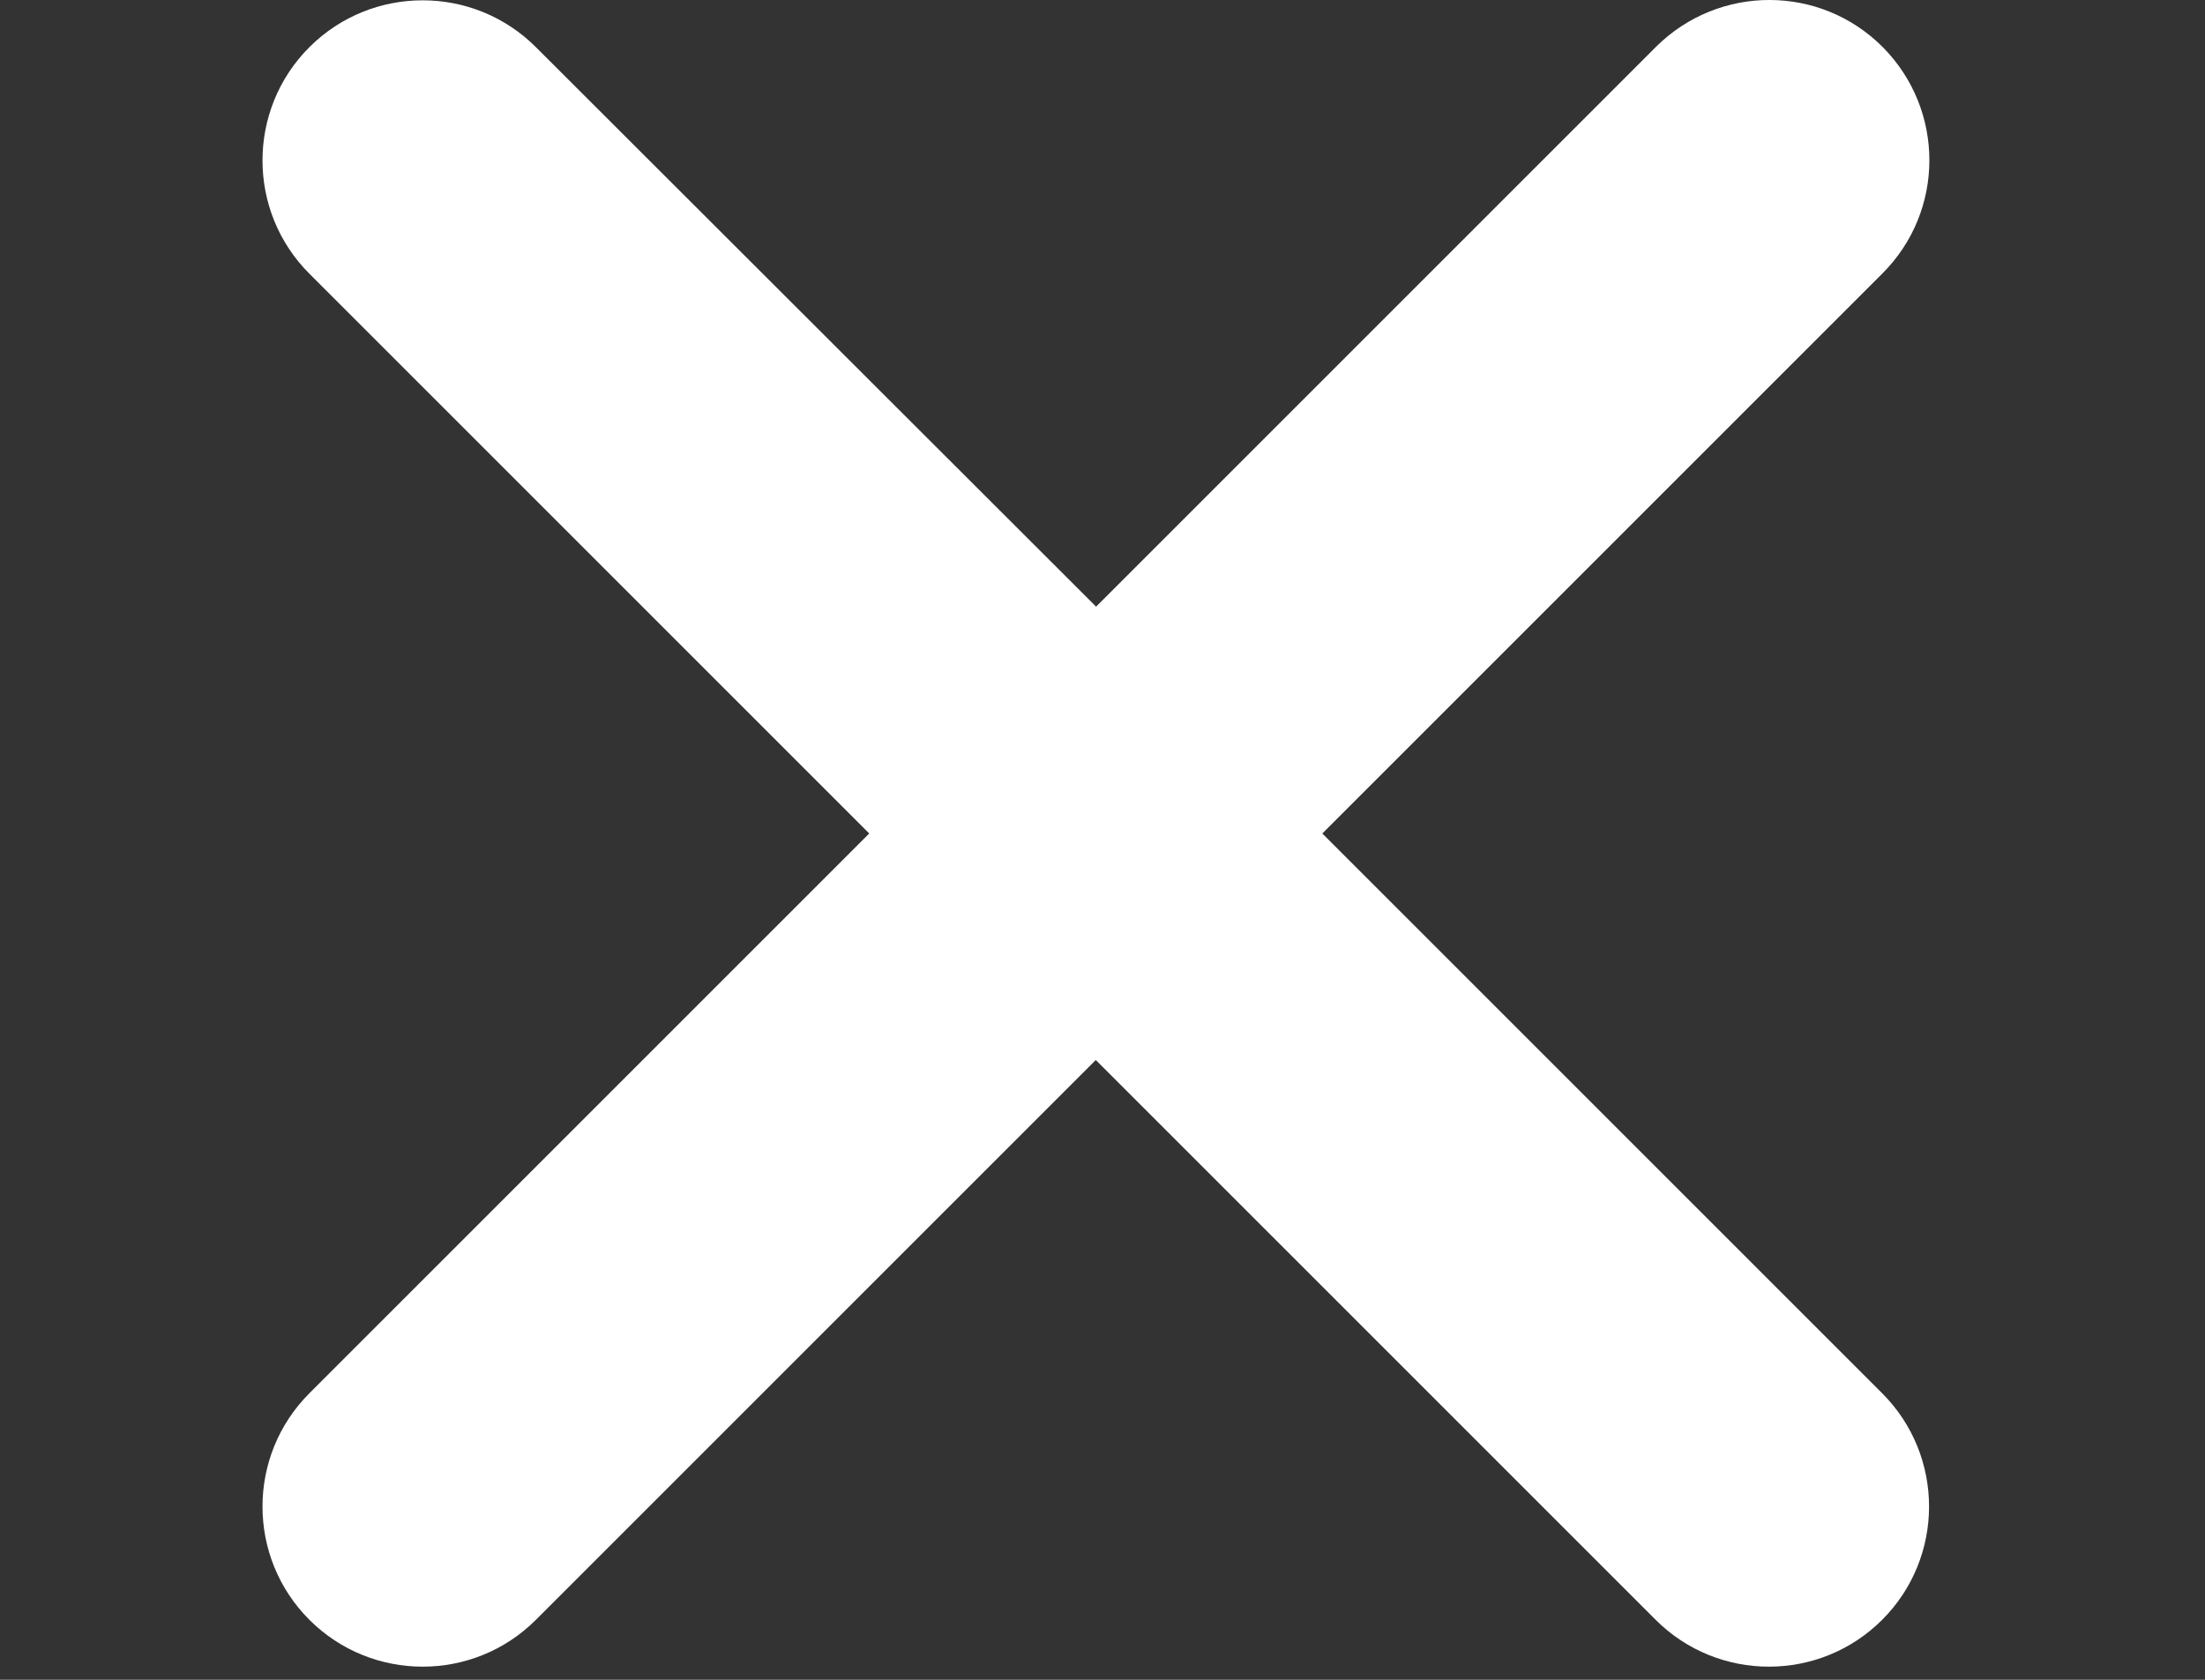 <?xml version="1.0" encoding="UTF-8" standalone="no"?>
<svg
   id="Layer_1"
   enable-background="new 0 0 512 512"
   height="16"
   viewBox="0 0 21 16"
   width="21"
   version="1.1"
   sodipodi:docname="cerrar.svg"
   inkscape:version="1.4.2 (f4327f4, 2025-05-13)"
   xmlns:inkscape="http://www.inkscape.org/namespaces/inkscape"
   xmlns:sodipodi="http://sodipodi.sourceforge.net/DTD/sodipodi-0.dtd"
   xmlns="http://www.w3.org/2000/svg"
   xmlns:svg="http://www.w3.org/2000/svg">
  <rect x="0" y="0" width="21" height="16" fill="#333333" stroke="none"/>
  <defs
     id="defs1" />
  <sodipodi:namedview
     id="namedview1"
     pagecolor="#ffffff"
     bordercolor="#666666"
     borderopacity="1.0"
     inkscape:showpageshadow="2"
     inkscape:pageopacity="0.0"
     inkscape:pagecheckerboard="true"
     inkscape:deskcolor="#d1d1d1"
     inkscape:zoom="8.9161747"
     inkscape:cx="34.319651"
     inkscape:cy="-0.39254502"
     inkscape:window-width="1920"
     inkscape:window-height="1009"
     inkscape:window-x="1912"
     inkscape:window-y="-8"
     inkscape:window-maximized="1"
     inkscape:current-layer="Layer_1" />
  <g
     id="Layer_2_00000019666308414107203810000016359489542308255153_"
     transform="matrix(0.031,0,0,0.031,2.5,0.003)"
     style="fill:#ffffff;fill-opacity:1;stroke-width:32.006">
    <g
       id="croos"
       style="fill:#ffffff;fill-opacity:1;stroke-width:32.006">
      <path
         d="m 325.6,256 172,-172 c 19.3,-19.2 19.3,-50.3 0.2,-69.6 -19.2,-19.3 -50.3,-19.3 -69.6,-0.2 0,0 -0.1,0.1 -0.1,0.1 l -172,172 L 84,14.4 C 64.8,-4.8 33.6,-4.8 14.4,14.4 -4.8,33.6 -4.8,64.8 14.4,84 l 172,172 -172,172 c -19.2,19.2 -19.2,50.4 0,69.6 19.2,19.2 50.4,19.2 69.6,0 l 172,-172 172,172 c 19.2,19.2 50.4,19.2 69.6,0 19.2,-19.2 19.2,-50.4 0,-69.6 z"
         id="path1"
         style="fill:#ffffff;fill-opacity:1;stroke-width:32.006" />
    </g>
  </g>
</svg>
